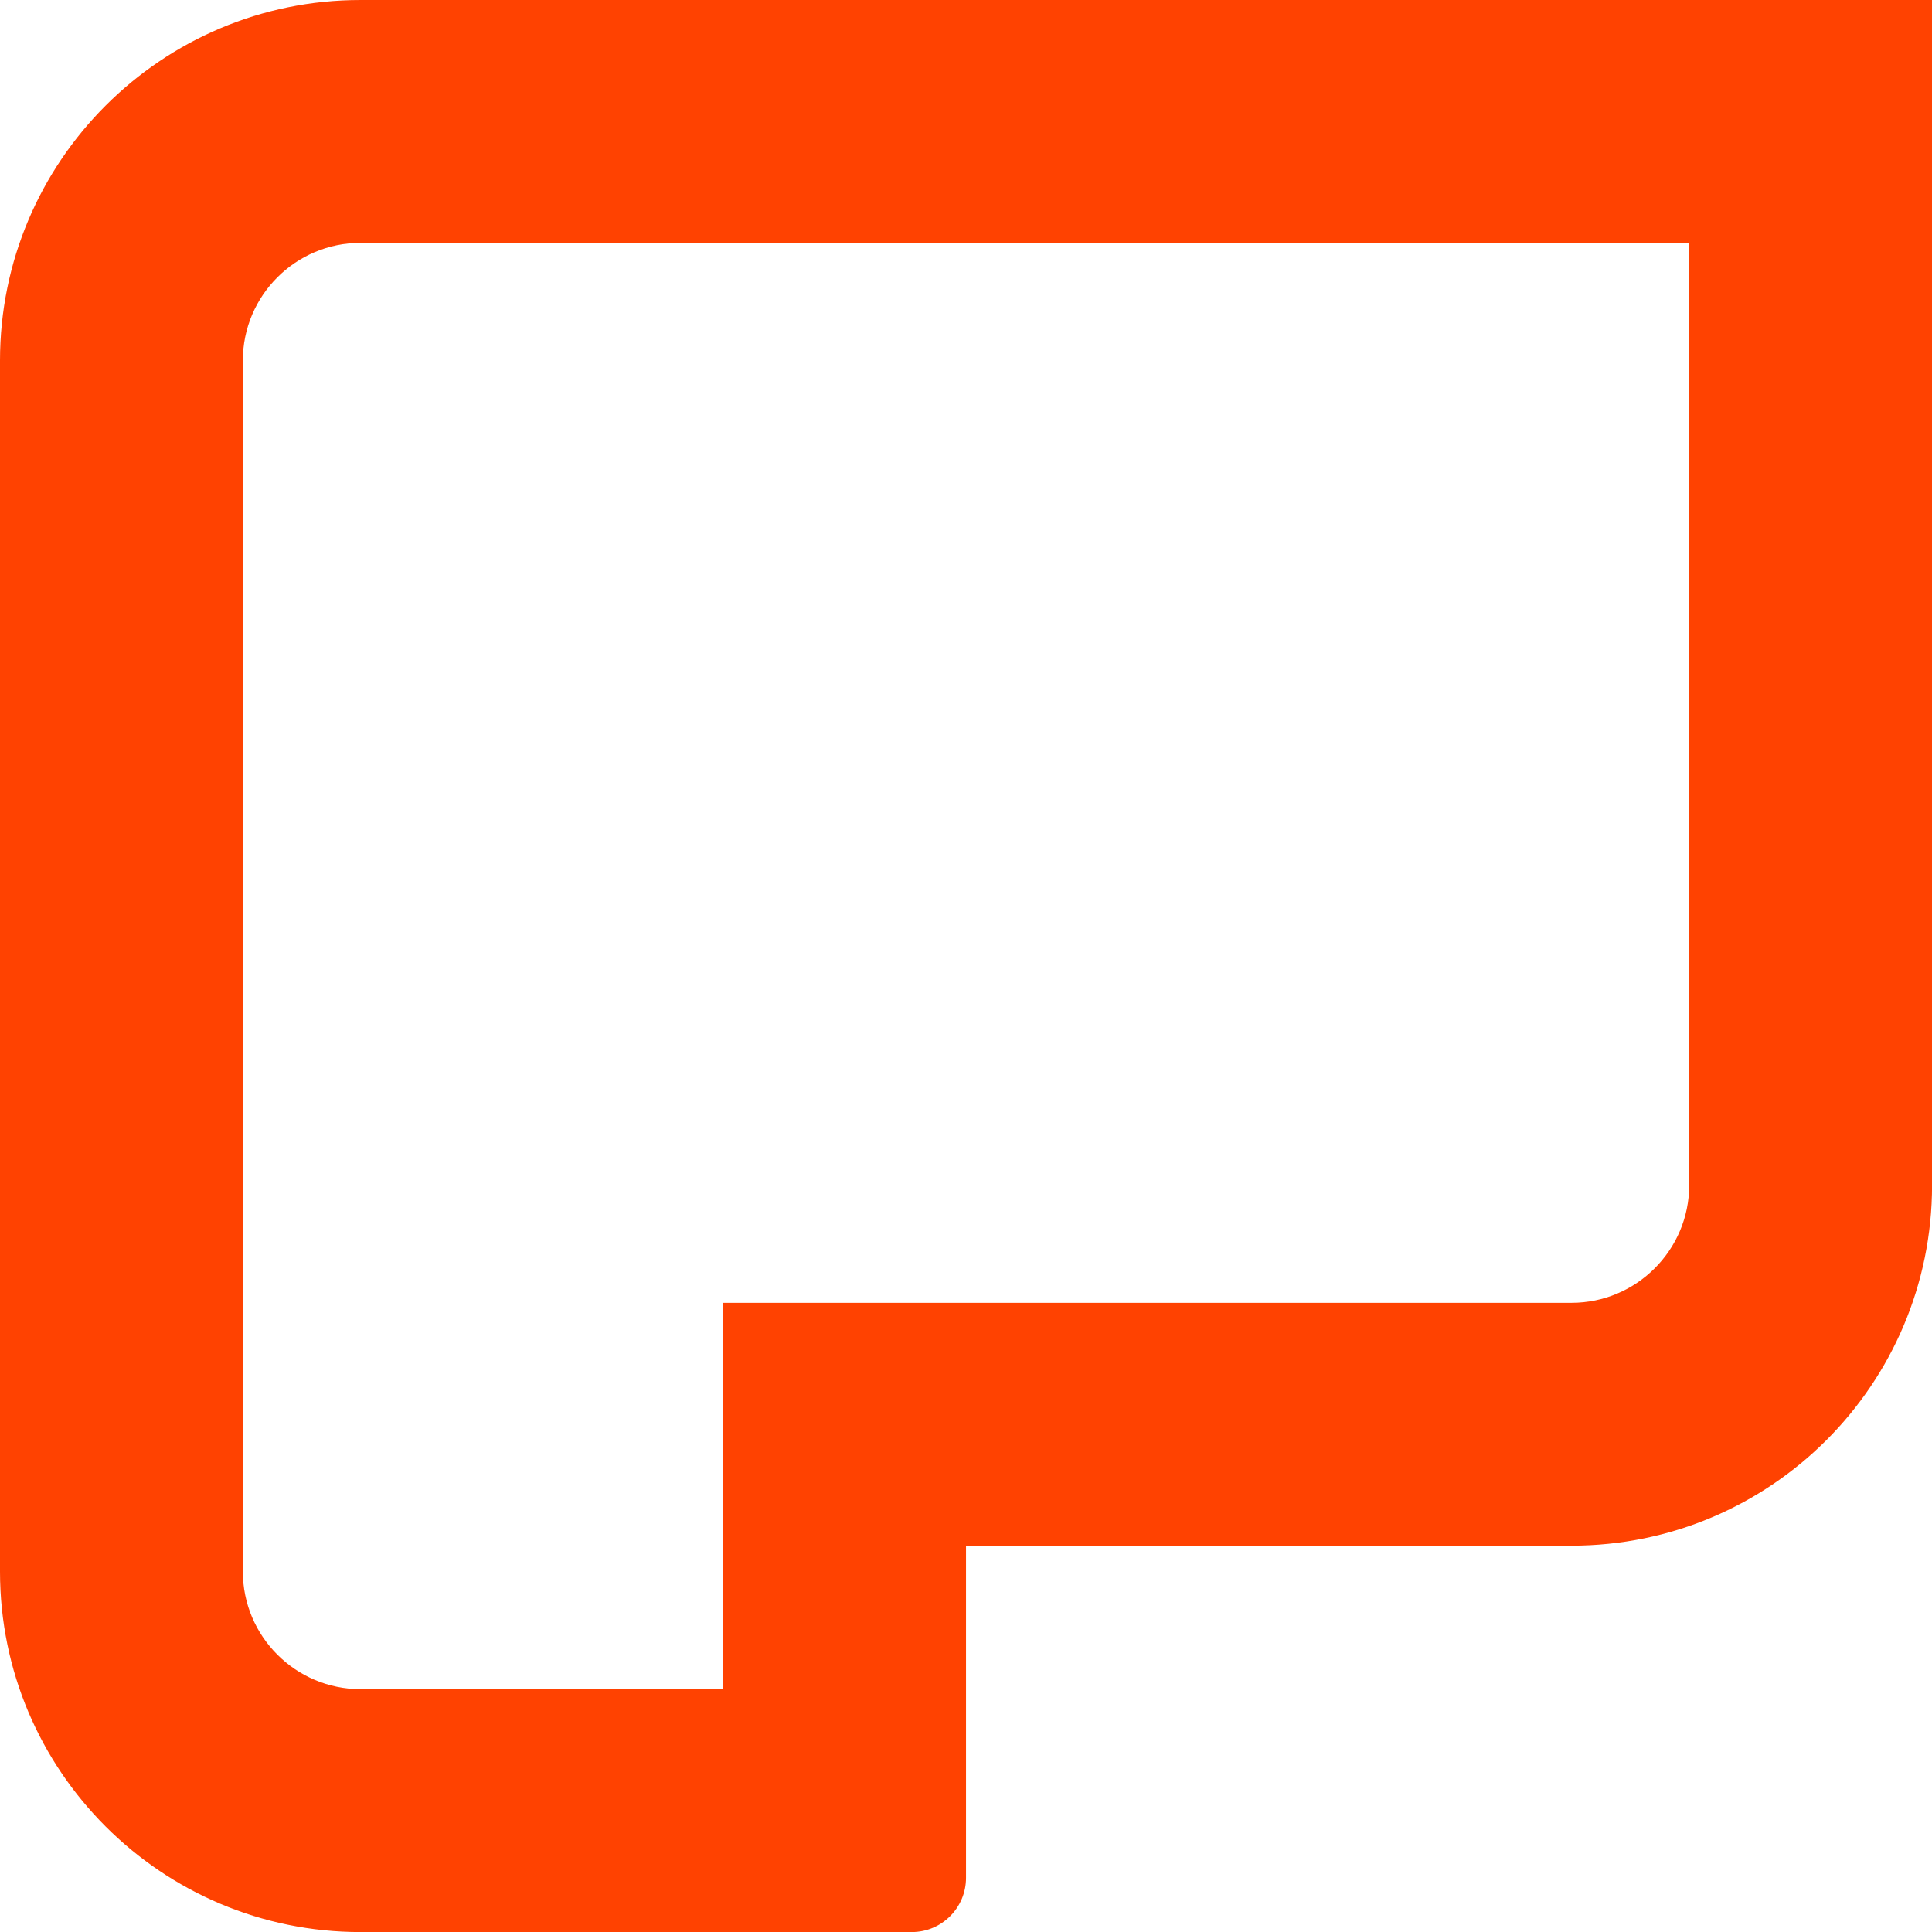 <?xml version="1.0" encoding="UTF-8"?>
<svg id="a"
    xmlns="http://www.w3.org/2000/svg" viewBox="0 0 313.61 313.62">
    <defs>
        <style>.b{fill:#ff4201;}</style>
    </defs>
    <path class="b" d="M274.2,39.42V192.38c0,10.53-8.57,19.1-19.1,19.1H117.39v62.71H58.52c-10.53,0-19.1-8.57-19.1-19.1V58.52c0-10.53,8.57-19.1,19.1-19.1h215.68ZM313.61,0H58.52C26.2,0,0,26.2,0,58.52V255.1c0,32.32,26.2,58.52,58.52,58.52h89.49c4.86,0,8.8-3.94,8.8-8.8v-53.92h98.29c32.32,0,58.52-26.2,58.52-58.52V0Z"/>
</svg>